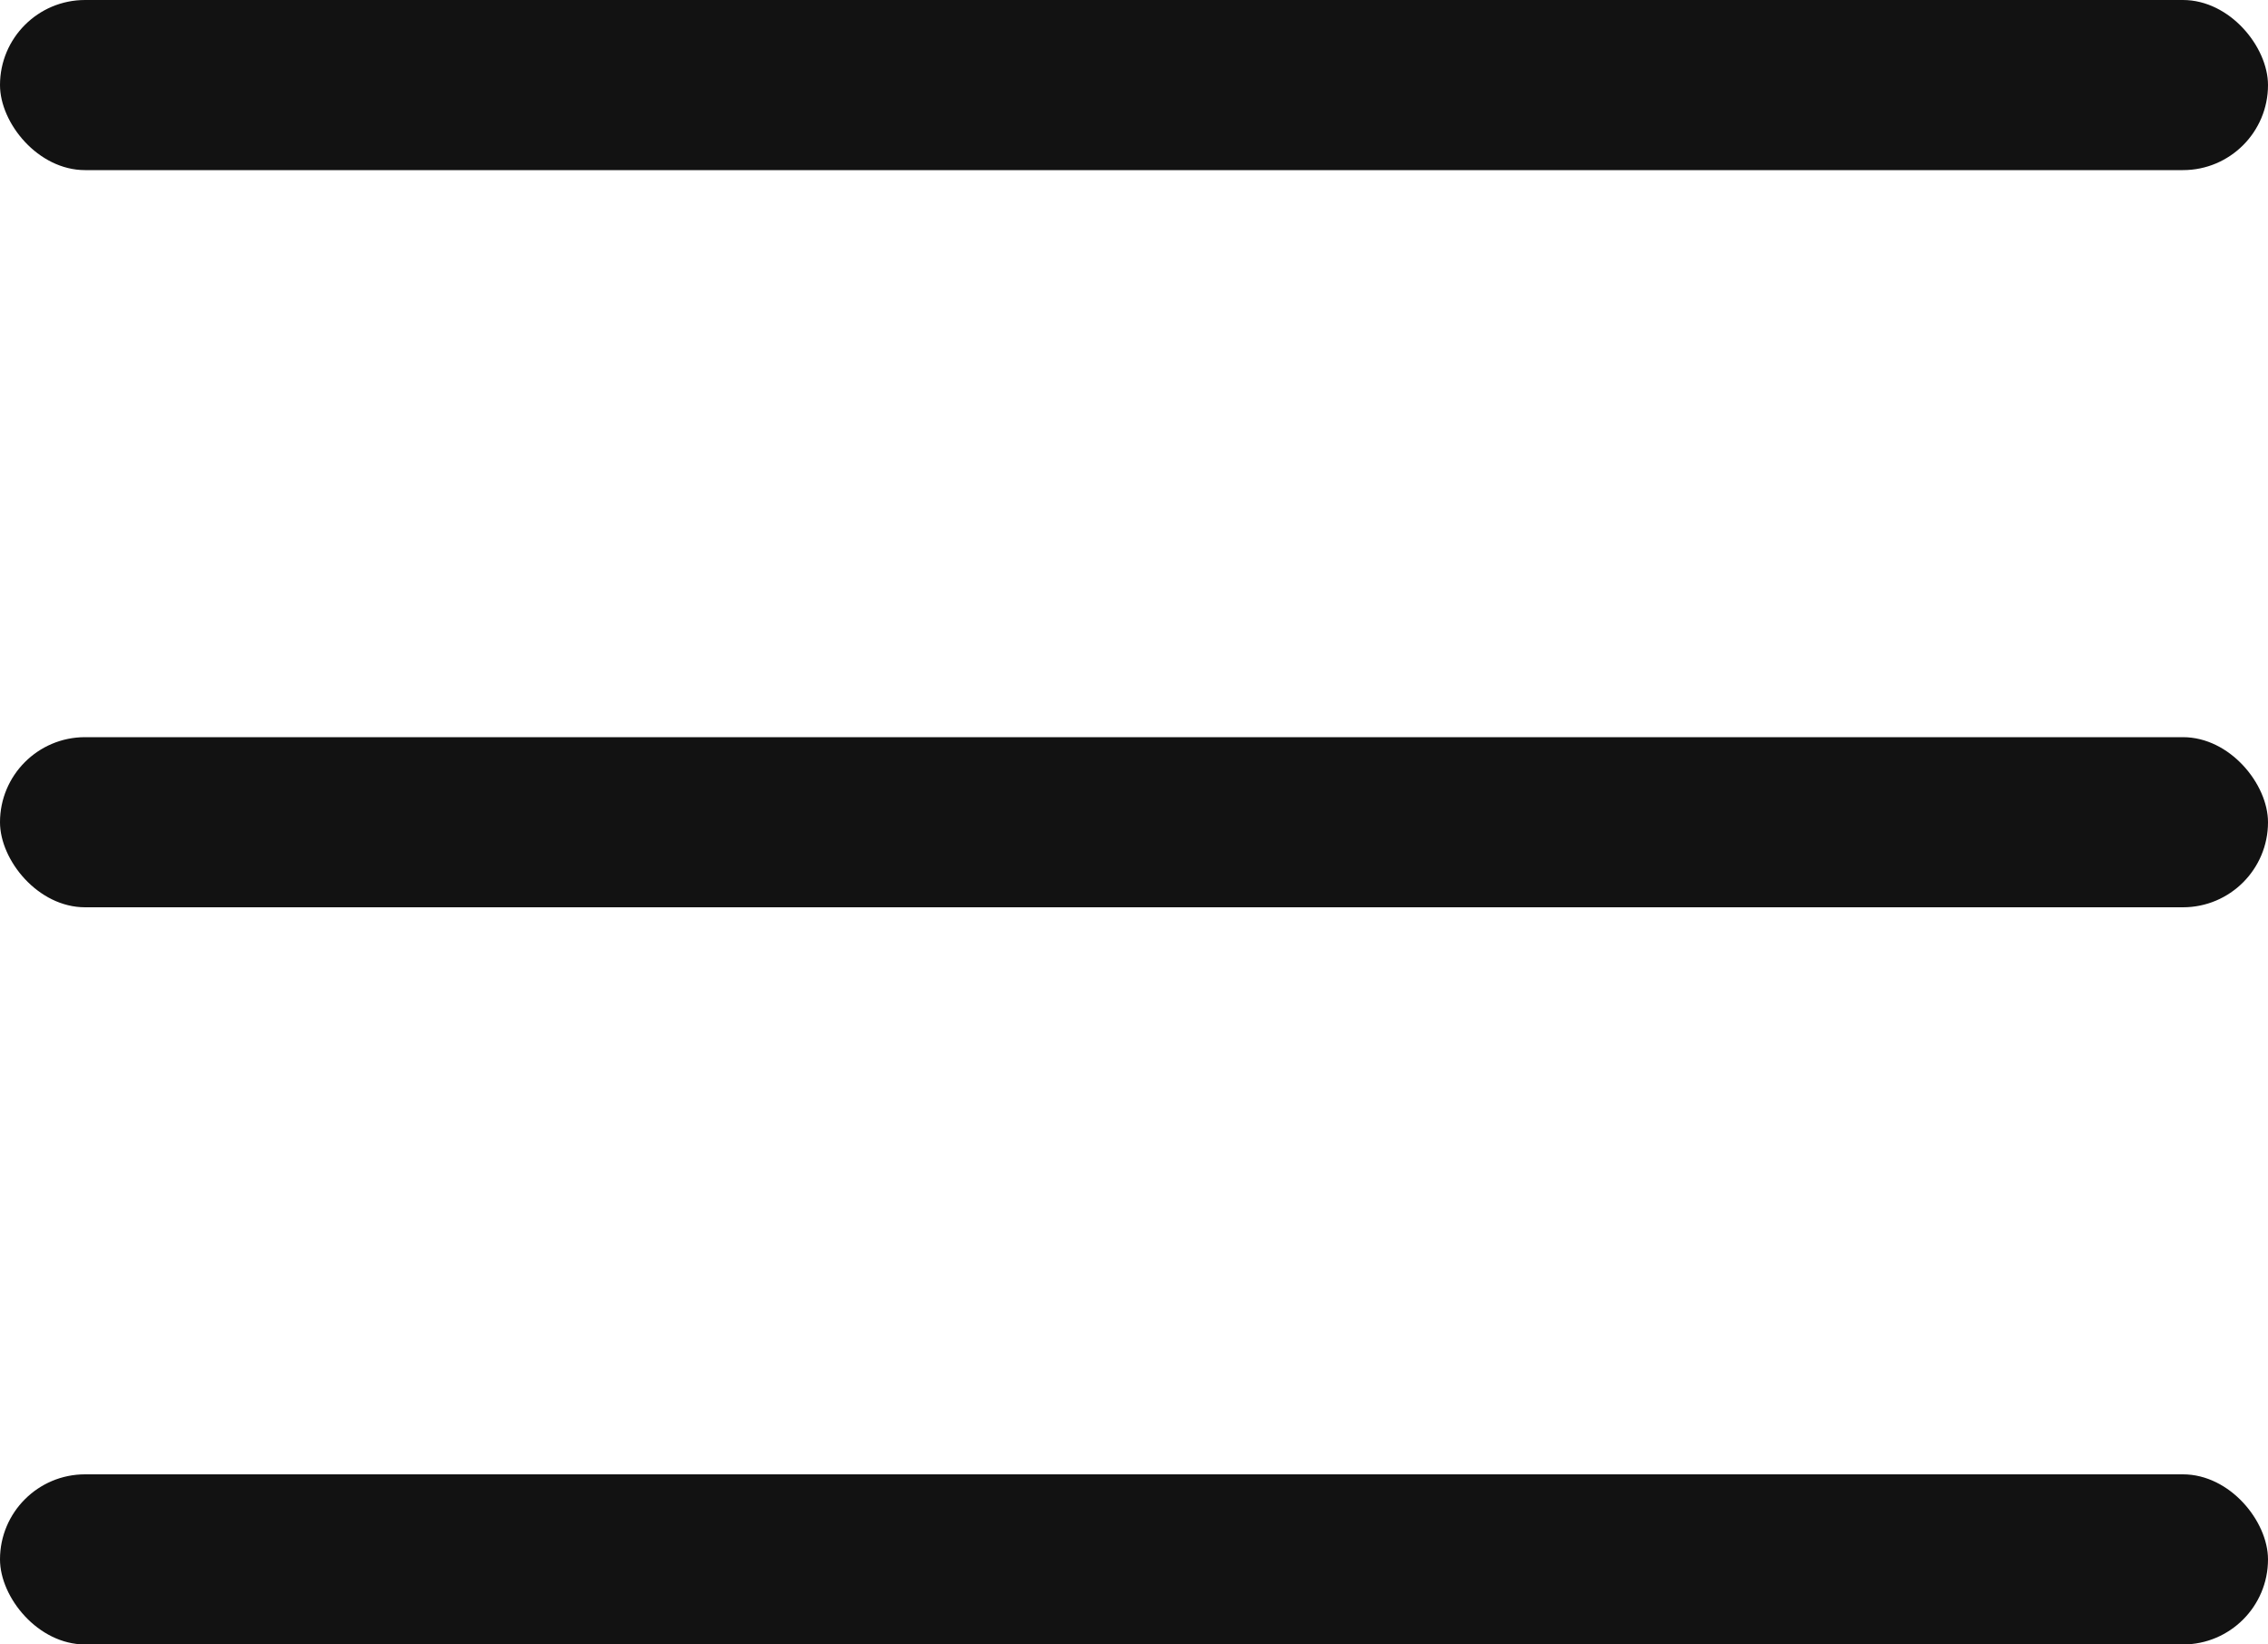 <svg width="40" height="29" viewBox="0 0 40 29" fill="none" xmlns="http://www.w3.org/2000/svg">
<rect width="40" height="3" rx="1.5" fill="#121212"/>
<rect y="13" width="40" height="3" rx="1.5" fill="#121212"/>
<rect y="26" width="40" height="3" rx="1.5" fill="#121212"/>
</svg>
